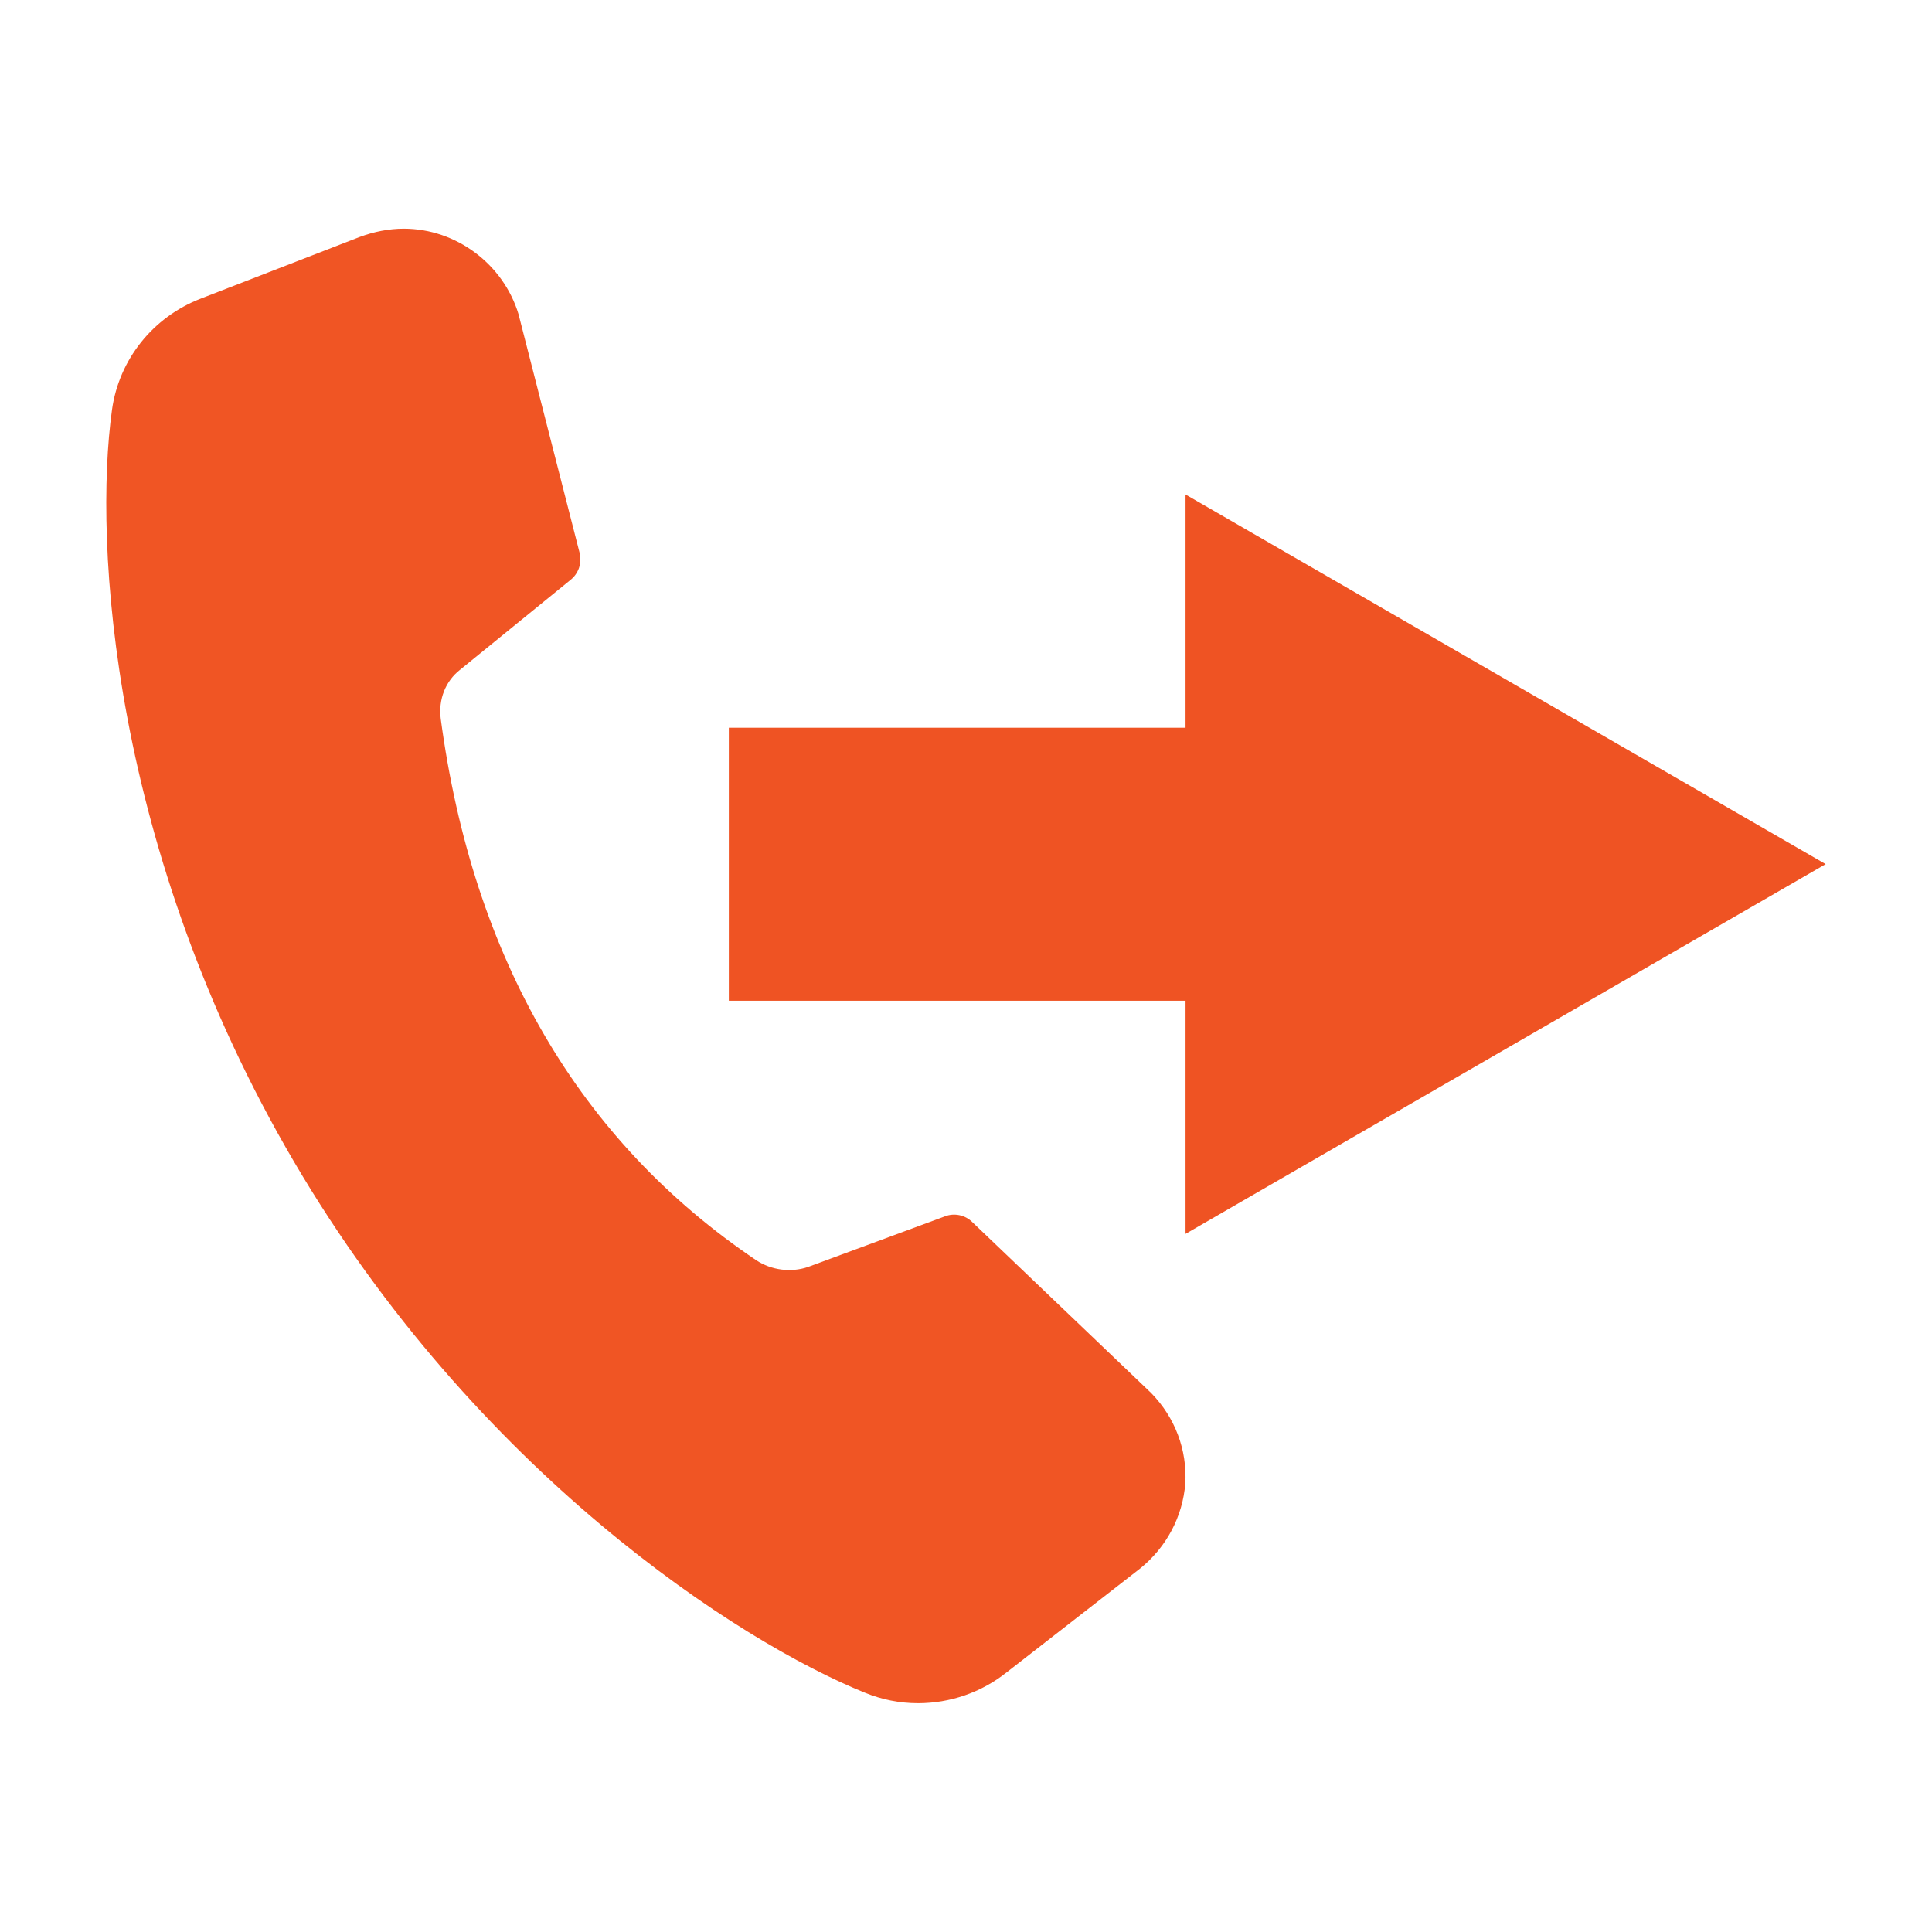 <?xml version="1.0" encoding="utf-8"?>
<!-- Generator: Adobe Illustrator 16.0.0, SVG Export Plug-In . SVG Version: 6.00 Build 0)  -->
<!DOCTYPE svg PUBLIC "-//W3C//DTD SVG 1.1//EN" "http://www.w3.org/Graphics/SVG/1.1/DTD/svg11.dtd">
<svg version="1.1" id="Layer_1" xmlns="http://www.w3.org/2000/svg" xmlns:xlink="http://www.w3.org/1999/xlink" x="0px" y="0px"
	 width="17.75px" height="17.75px" viewBox="0 0 17.75 17.75" enable-background="new 0 0 17.75 17.75" xml:space="preserve">
<g>
	<g>
		<g>
			<path fill="#F05524" d="M8.434,15.648c-0.169,0-0.333-0.033-0.489-0.097c-1.157-0.468-3.567-2.023-5.242-4.875
				c-1.68-2.861-1.844-5.689-1.674-6.911c0.064-0.461,0.375-0.851,0.814-1.021l1.462-0.567c0.13-0.048,0.267-0.076,0.404-0.076
				c0.483,0,0.916,0.326,1.055,0.786l0.56,2.188C5.349,5.173,5.316,5.269,5.24,5.329L4.226,6.154
				C4.092,6.259,4.027,6.427,4.049,6.602c0.295,2.202,1.271,3.88,2.9,4.977c0.137,0.091,0.318,0.114,0.472,0.062l1.261-0.466
				c0.087-0.034,0.188-0.011,0.252,0.054l1.643,1.57c0.22,0.226,0.33,0.522,0.313,0.828c-0.024,0.307-0.173,0.588-0.416,0.784
				l-1.229,0.956C9.014,15.55,8.728,15.648,8.434,15.648z"/>
		</g>
	</g>
	<rect x="6.696" y="6.686" fill="#EF5323" width="5.545" height="2.508"/>
	<polygon fill="#EF5323" points="10.892,4.543 16.773,7.939 10.892,11.336 	"/>
</g>
</svg>
